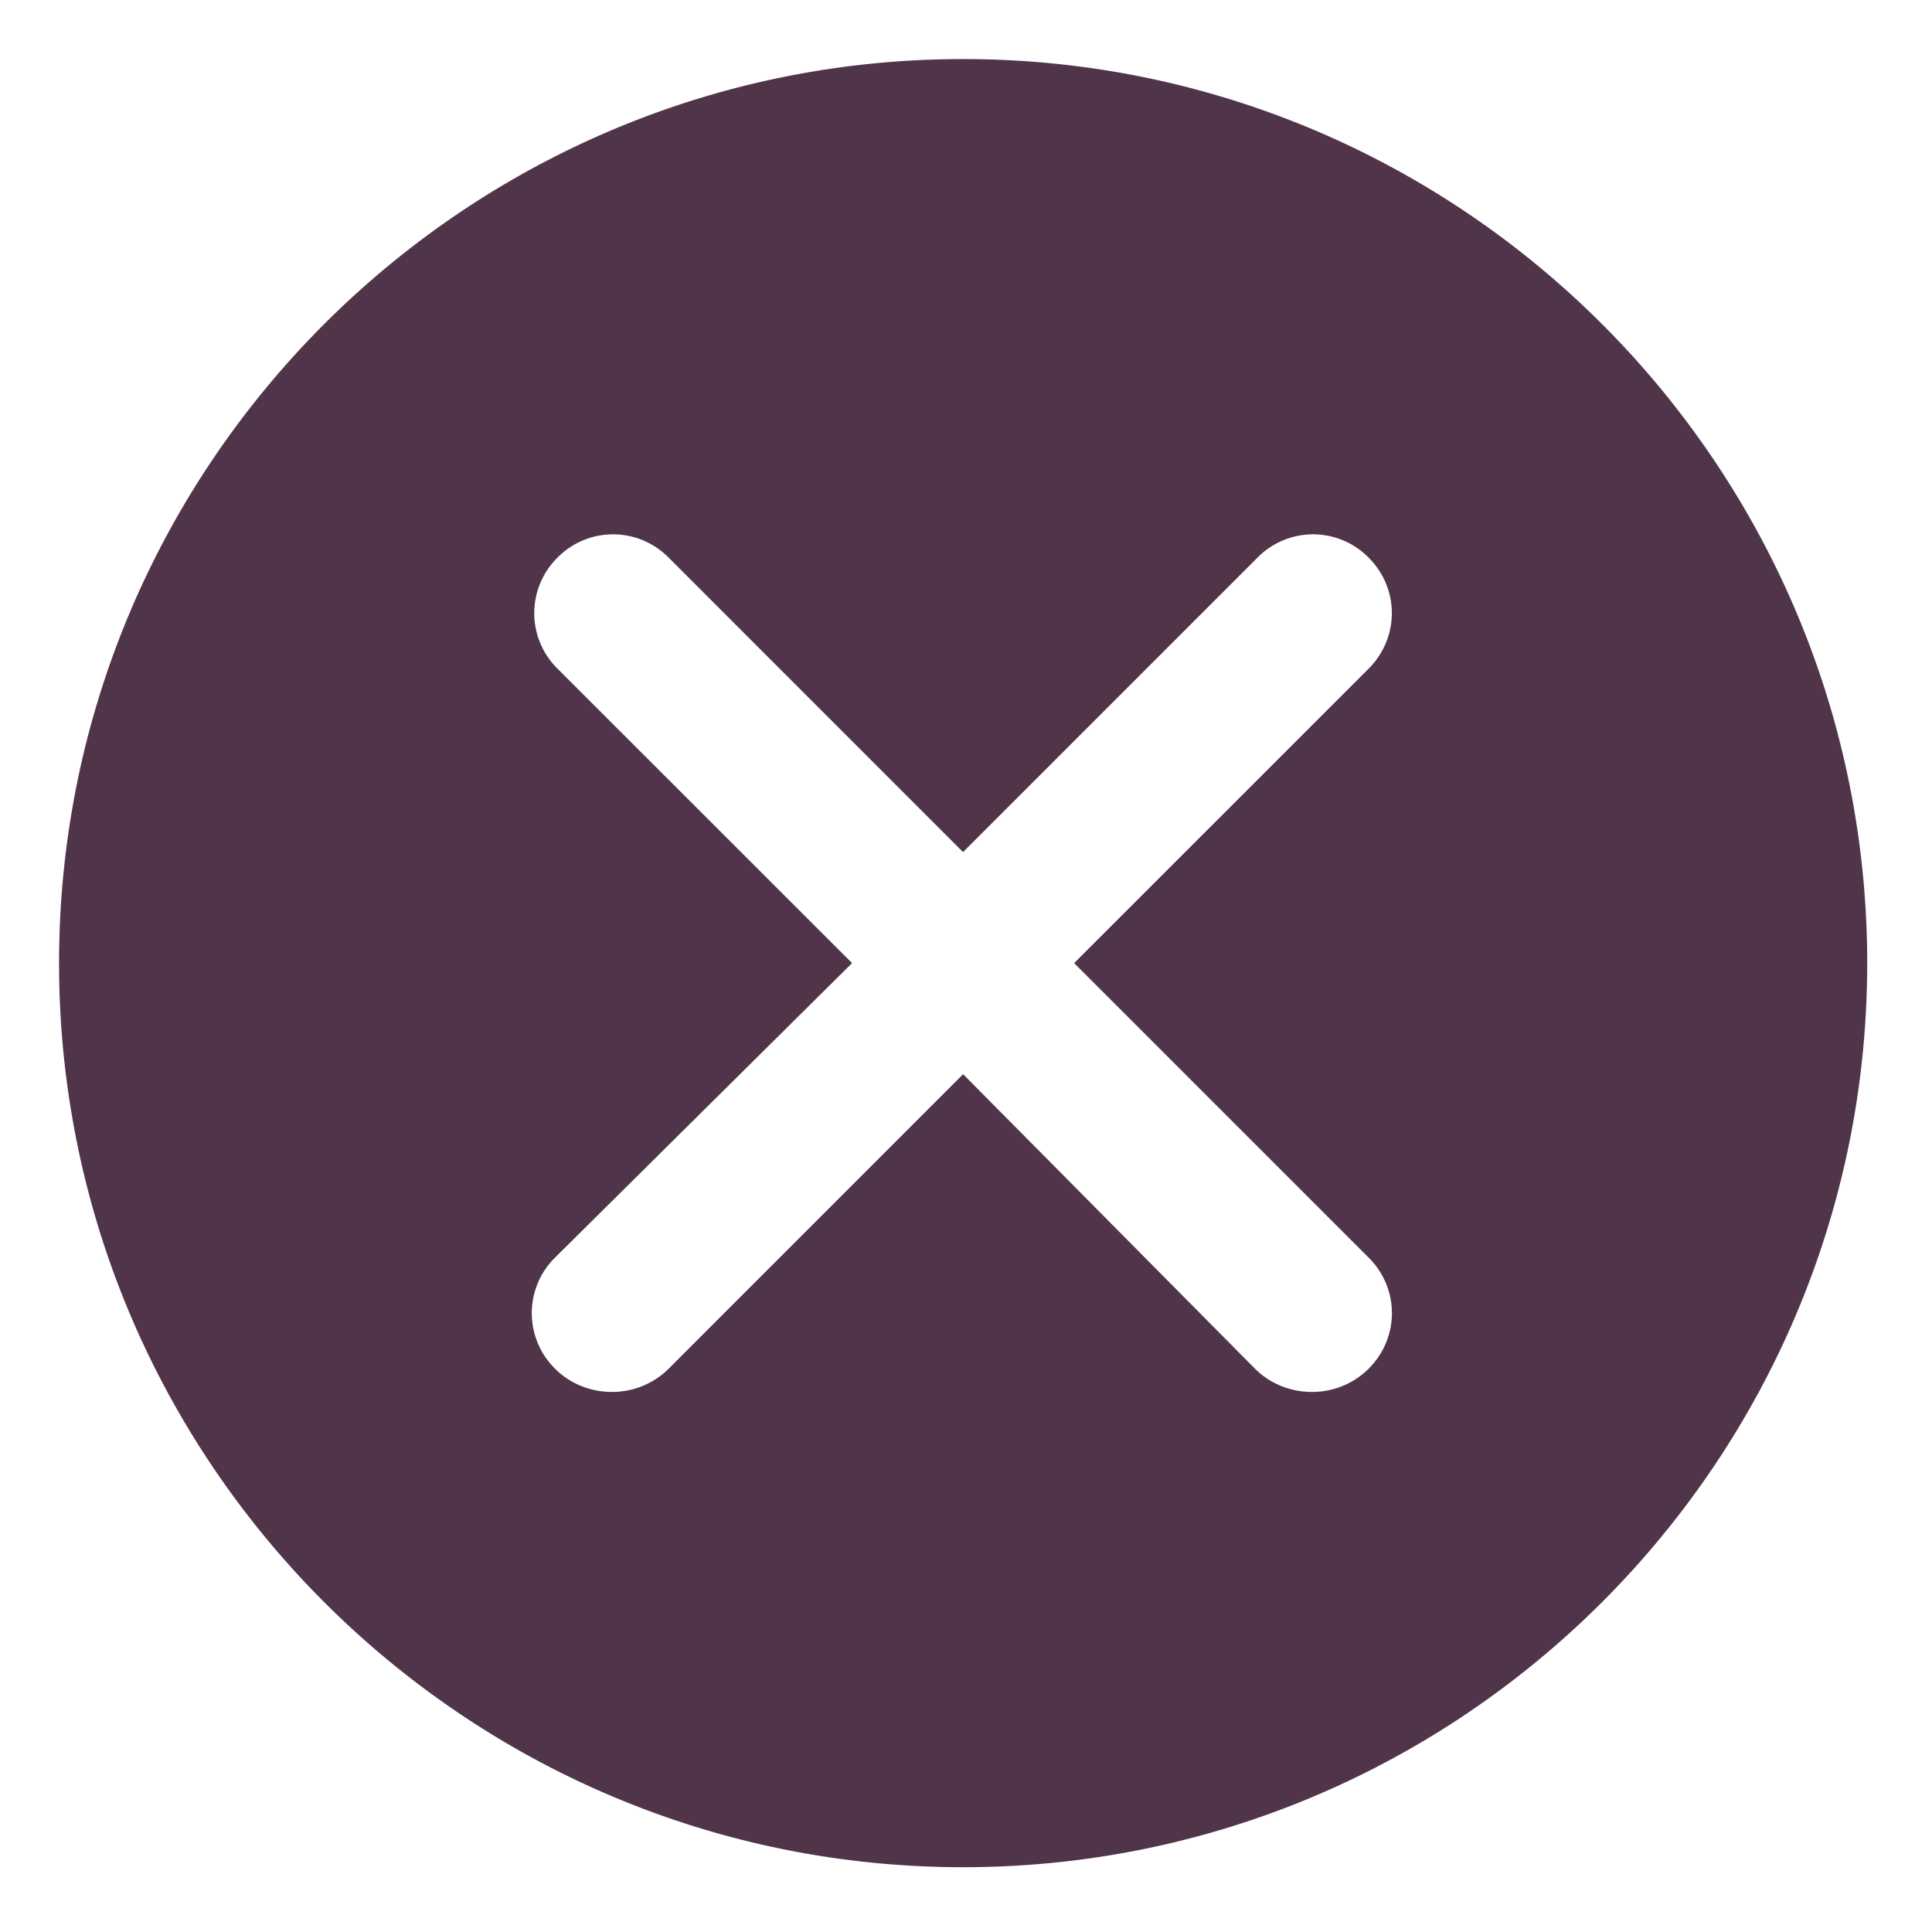 <?xml version="1.0" encoding="UTF-8"?> <svg xmlns="http://www.w3.org/2000/svg" width="28" height="28" viewBox="0 0 28 28"><path fill="#50354A" d="M13.958.856C6.733.856.856 6.733.856 13.958c0 7.225 5.877 13.103 13.102 13.103 7.225 0 13.103-5.878 13.103-13.103S21.183.856 13.958.856zm5.878 17.37c.449.45.449 1.16 0 1.61a1.161 1.161 0 01-.824.337c-.3 0-.599-.113-.824-.337l-4.23-4.268-4.267 4.268a1.161 1.161 0 01-.824.337c-.3 0-.599-.113-.823-.337a1.13 1.13 0 010-1.61l4.305-4.268L8.08 9.691a1.13 1.13 0 010-1.61 1.13 1.13 0 011.61 0l4.267 4.268 4.268-4.268a1.13 1.13 0 011.61 0c.449.45.449 1.16 0 1.61l-4.268 4.267 4.268 4.268z"></path></svg> 